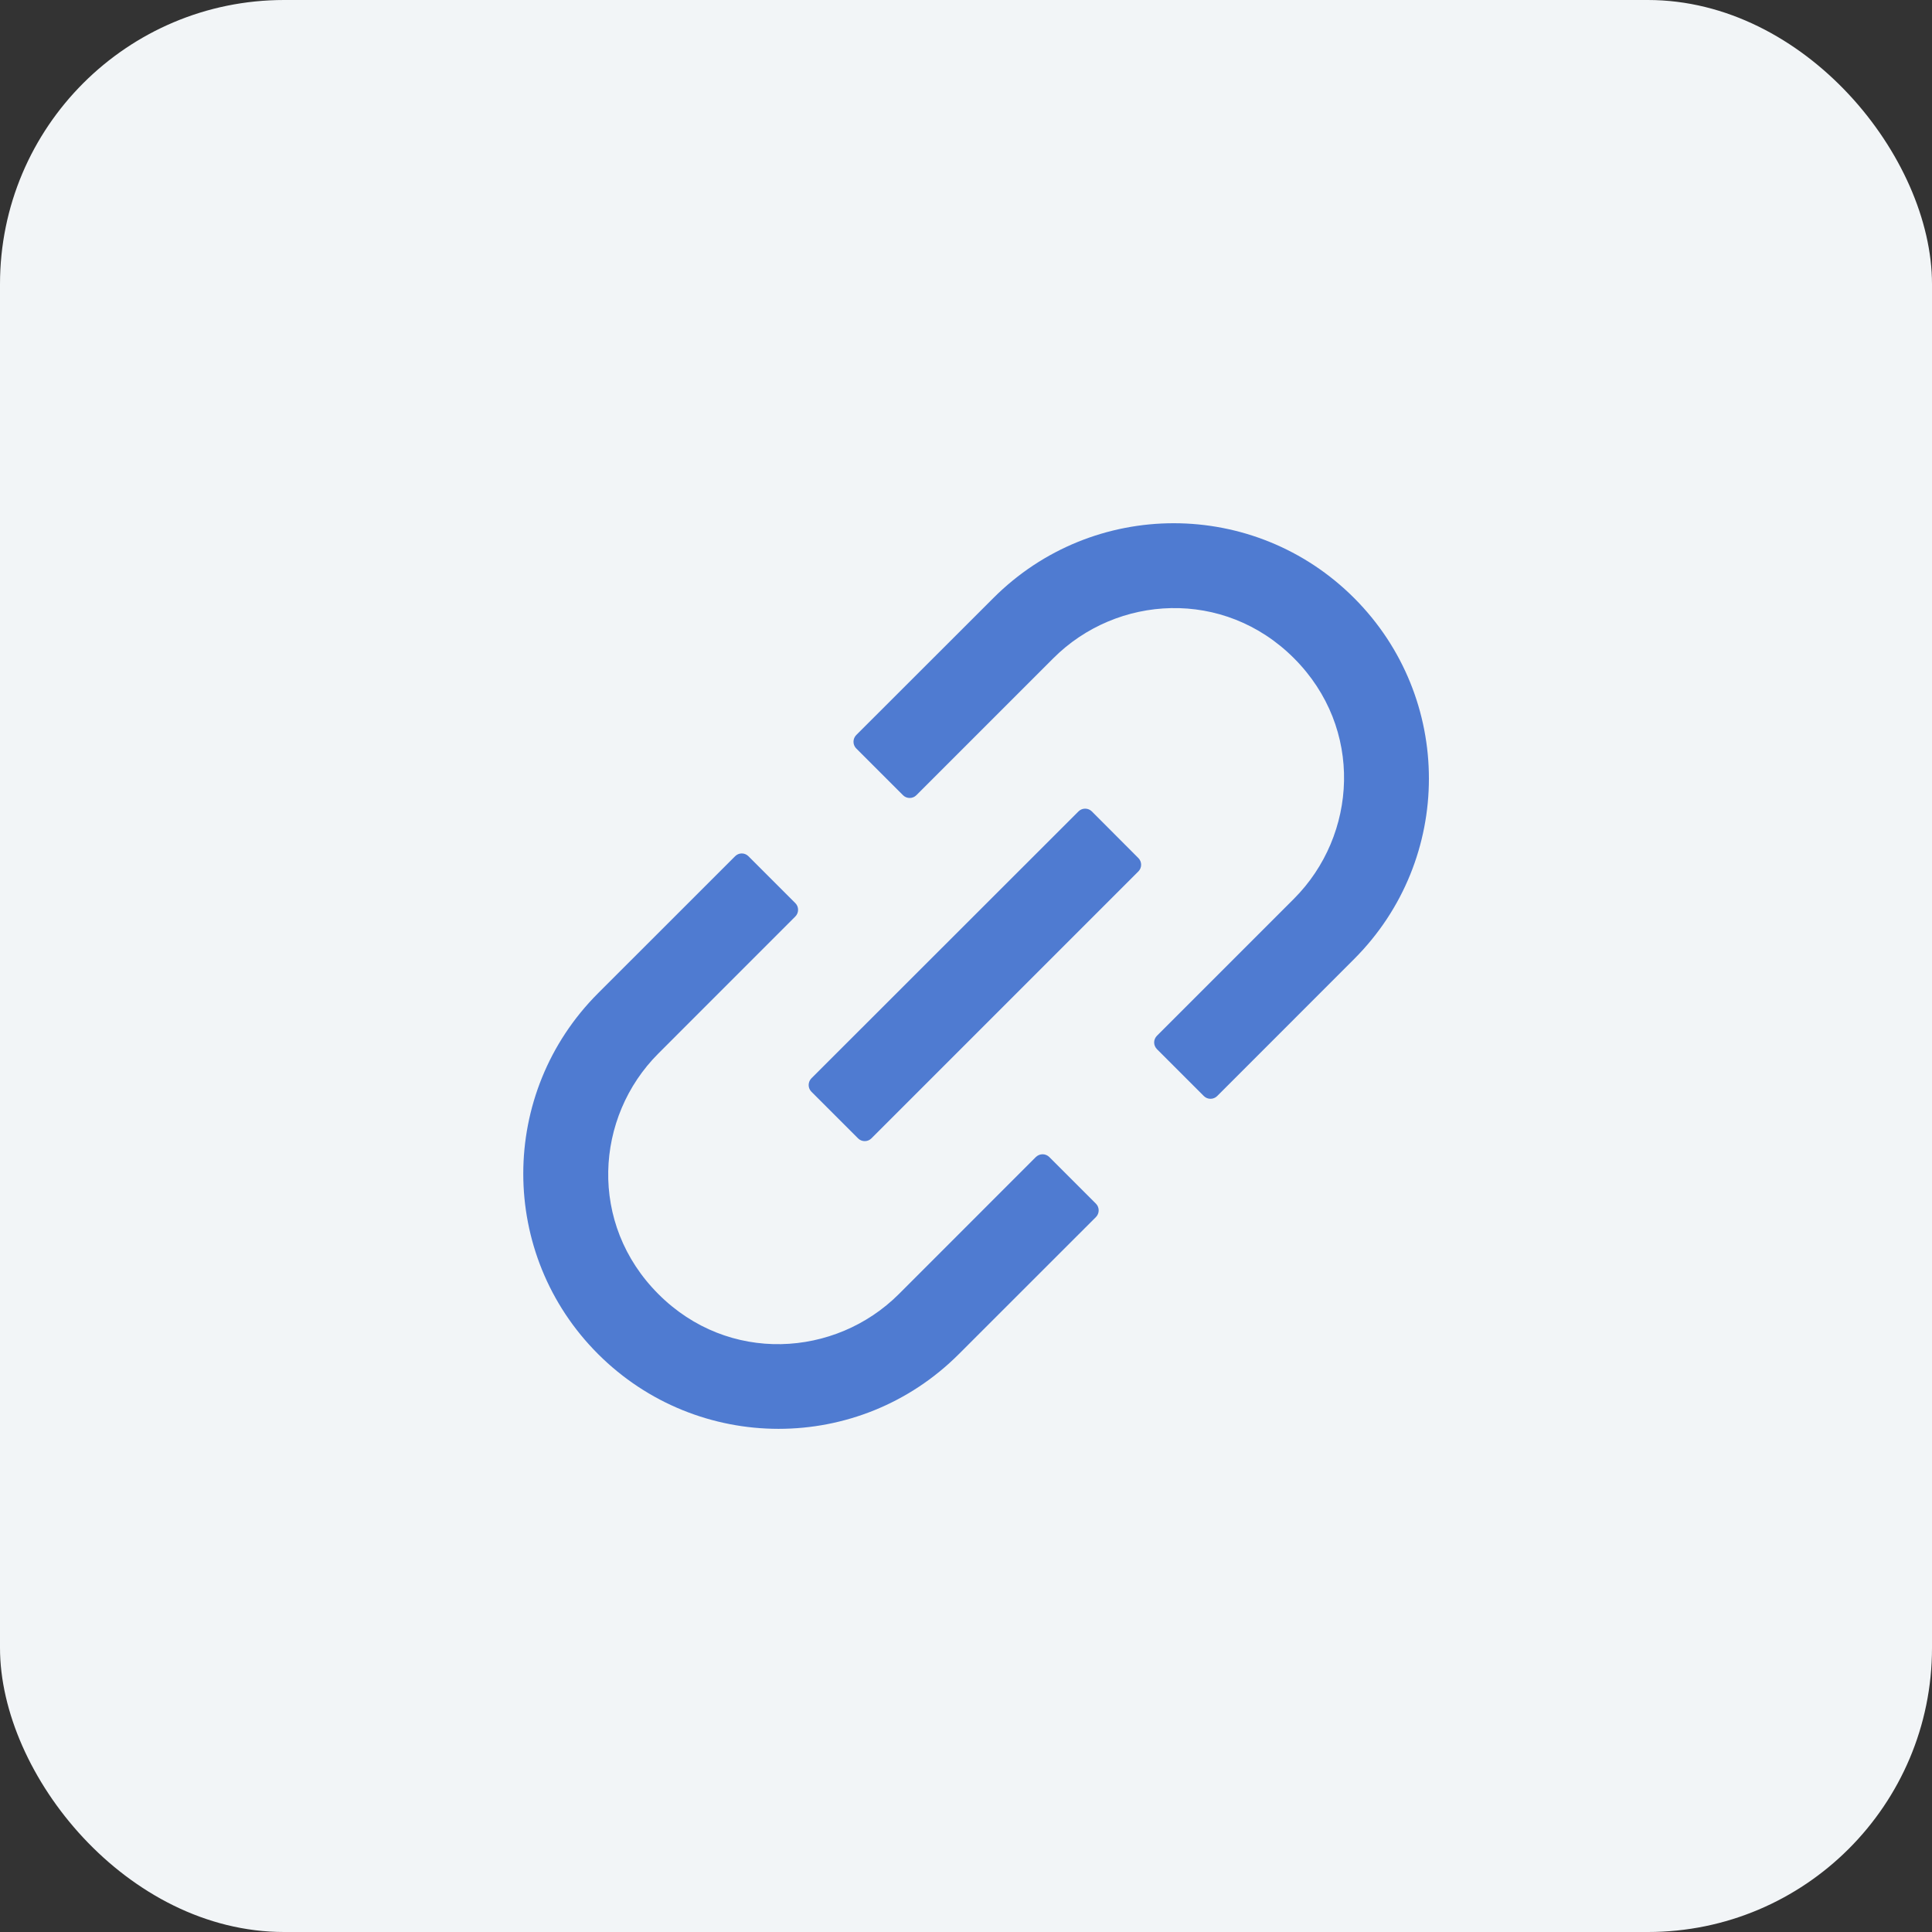 <svg xmlns="http://www.w3.org/2000/svg" width="34" height="34" viewBox="0 0 34 34" fill="none"><rect x="0" y="0" width="34" height="34" fill="#333333" stroke="none"/><rect width="34" height="34" rx="5" fill="#F2F5F7"></rect><path d="M18.465 20.361C18.434 20.331 18.392 20.313 18.348 20.313C18.304 20.313 18.262 20.331 18.23 20.361L15.819 22.773C14.703 23.889 12.818 24.008 11.586 22.773C10.351 21.538 10.469 19.656 11.586 18.54L13.997 16.128C14.061 16.064 14.061 15.958 13.997 15.894L13.171 15.068C13.14 15.037 13.098 15.019 13.054 15.019C13.01 15.019 12.968 15.037 12.937 15.068L10.525 17.479C8.77 19.235 8.77 22.076 10.525 23.829C12.281 25.583 15.122 25.585 16.875 23.829L19.287 21.418C19.351 21.353 19.351 21.248 19.287 21.183L18.465 20.361ZM23.831 10.525C22.076 8.769 19.235 8.769 17.481 10.525L15.068 12.936C15.037 12.968 15.02 13.01 15.02 13.054C15.02 13.098 15.037 13.14 15.068 13.171L15.892 13.995C15.956 14.059 16.062 14.059 16.126 13.995L18.538 11.583C19.654 10.467 21.538 10.349 22.771 11.583C24.006 12.818 23.887 14.7 22.771 15.817L20.36 18.228C20.329 18.259 20.311 18.302 20.311 18.345C20.311 18.389 20.329 18.431 20.36 18.463L21.186 19.289C21.25 19.353 21.356 19.353 21.42 19.289L23.831 16.877C25.585 15.122 25.585 12.281 23.831 10.525V10.525ZM19.214 14.279C19.183 14.248 19.141 14.231 19.097 14.231C19.053 14.231 19.011 14.248 18.98 14.279L14.279 18.977C14.248 19.009 14.231 19.051 14.231 19.095C14.231 19.139 14.248 19.181 14.279 19.212L15.101 20.034C15.165 20.098 15.271 20.098 15.335 20.034L20.034 15.335C20.098 15.271 20.098 15.165 20.034 15.101L19.214 14.279Z" fill="#4F7BD1"></path></svg>